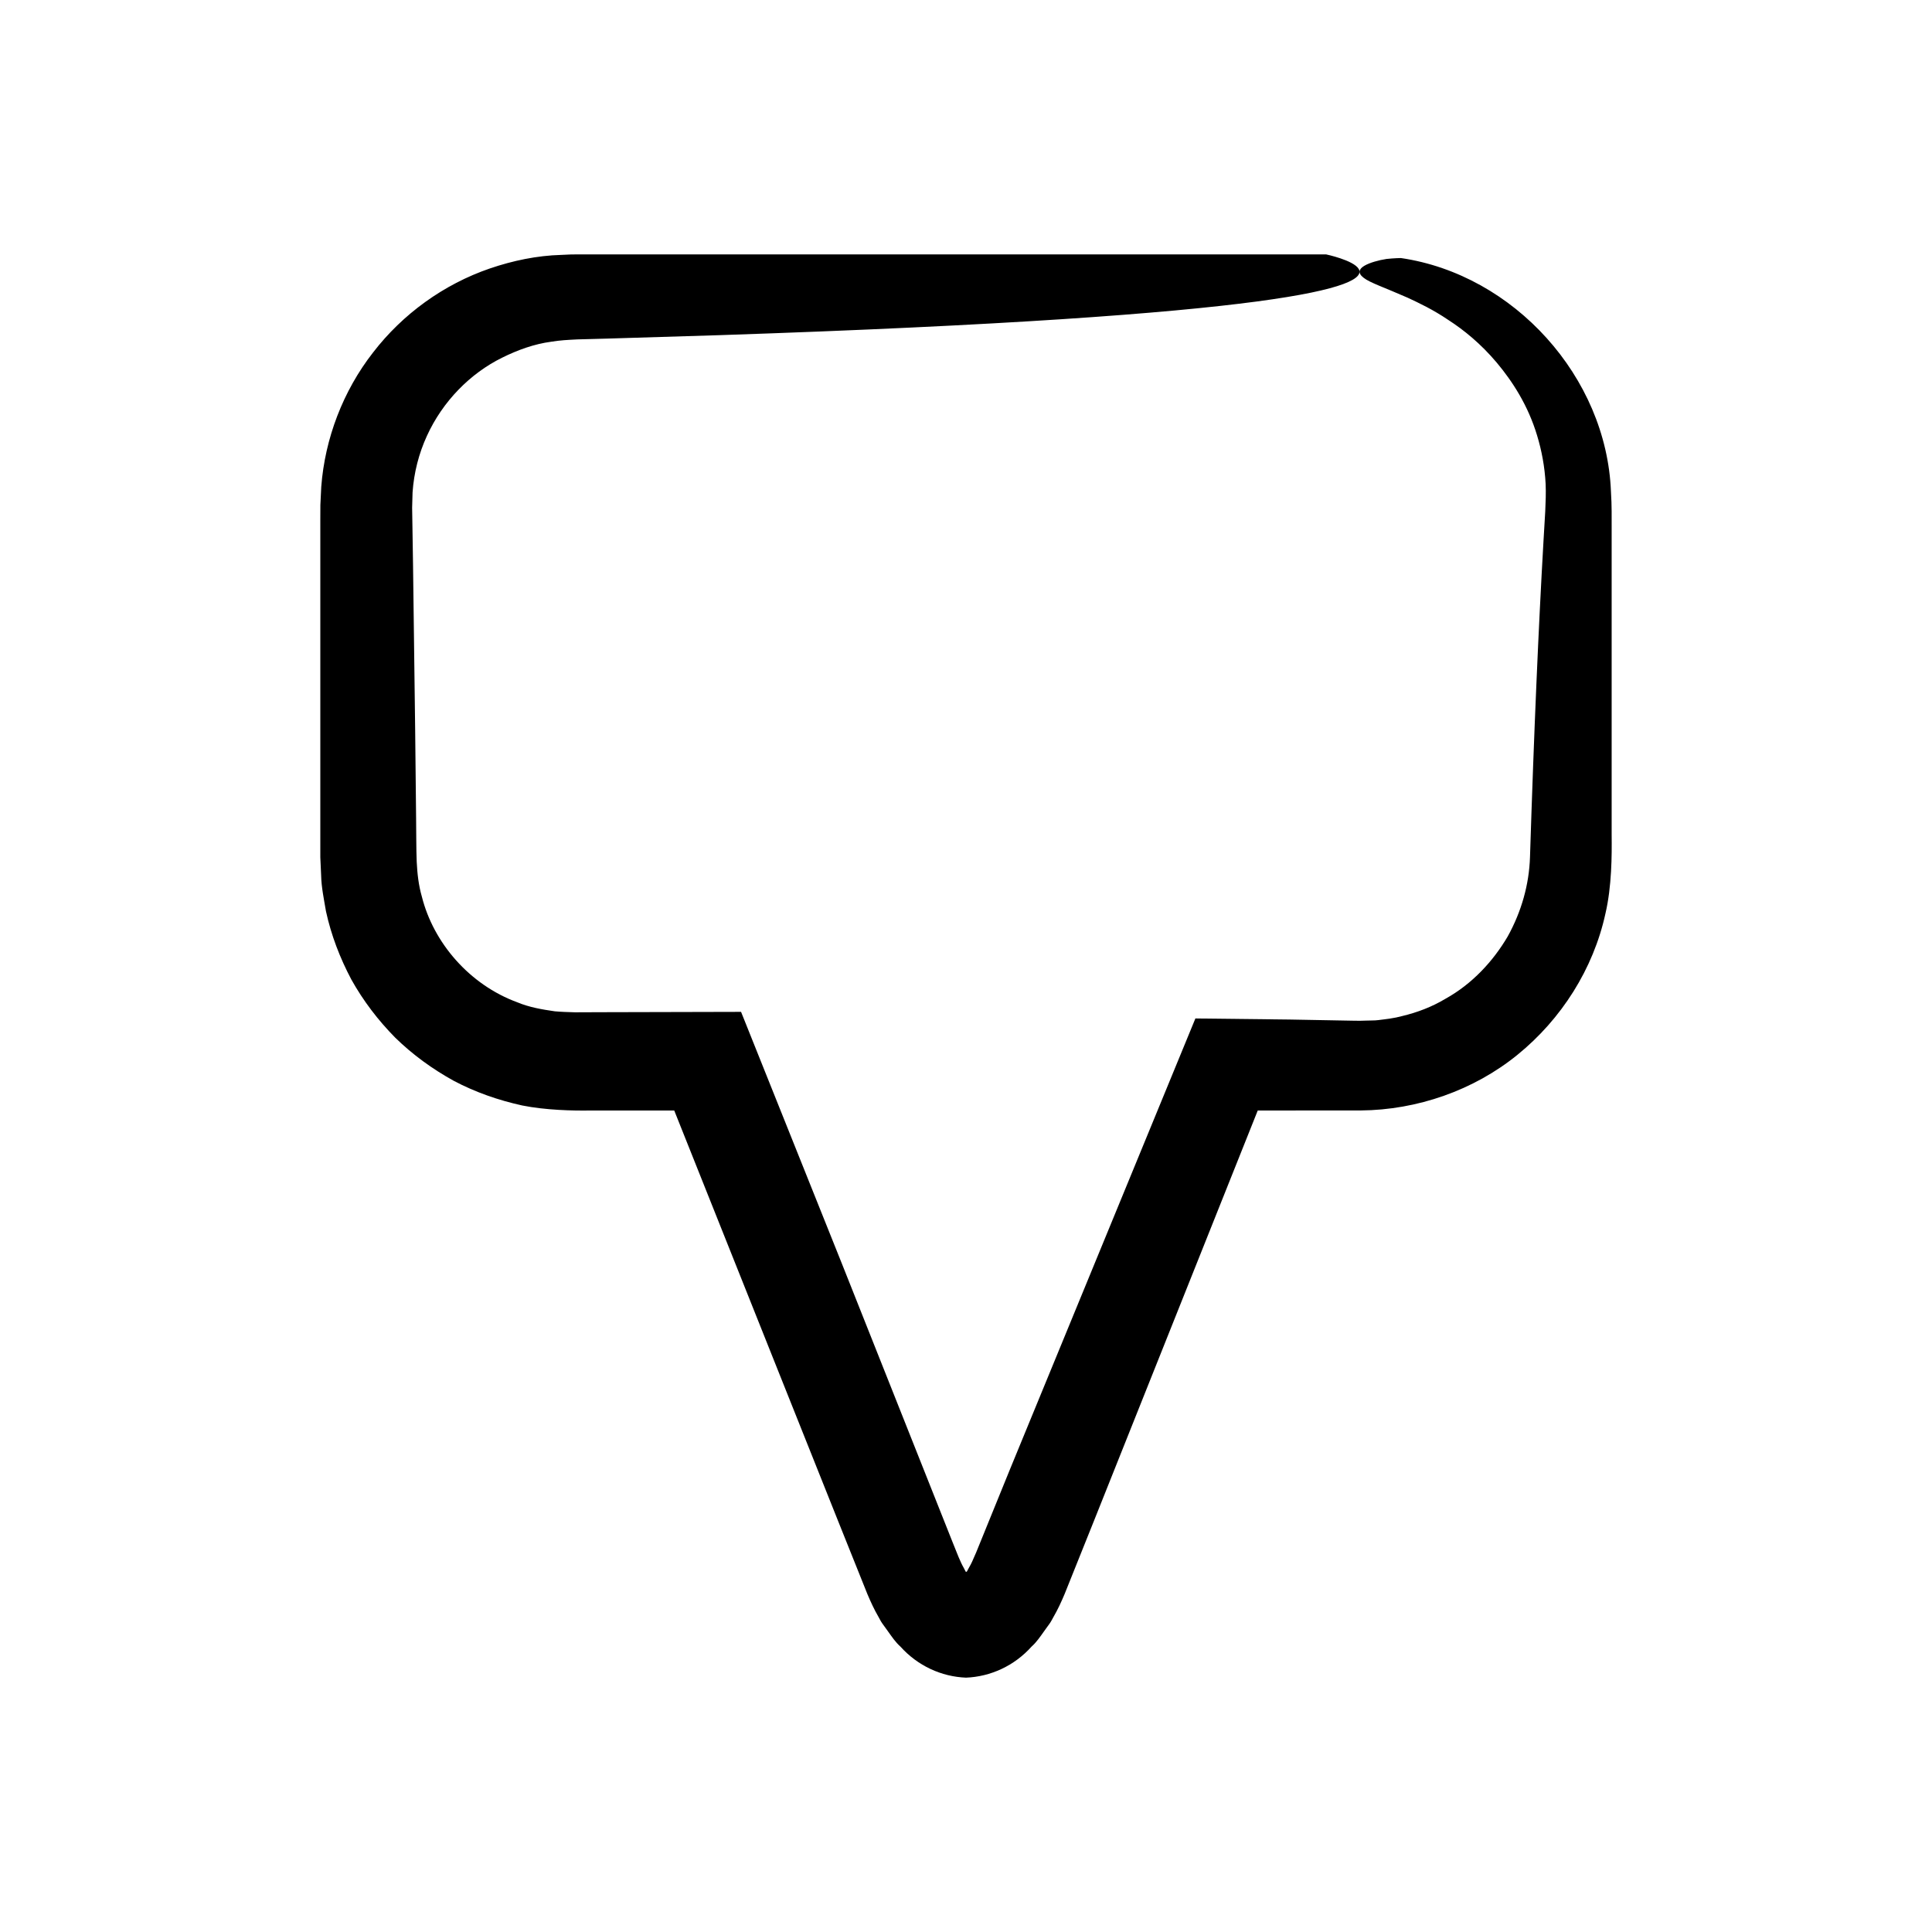 <?xml version="1.0" encoding="UTF-8"?>
<!-- Uploaded to: SVG Repo, www.svgrepo.com, Generator: SVG Repo Mixer Tools -->
<svg fill="#000000" width="800px" height="800px" version="1.1" viewBox="144 144 512 512" xmlns="http://www.w3.org/2000/svg">
 <path d="m257.11 259.57c4.199-9.234 11.508-16.602 19.914-20.758 4.191-2.078 8.582-3.664 13.07-4.254 2.328-0.383 4.246-0.477 6.926-0.613 2.684-0.074 5.336-0.145 7.949-0.215 10.469-0.32 20.406-0.625 29.836-0.914 75.434-2.527 118.43-5.746 142.23-8.914 47.586-6.34 18.395-12.484 18.395-12.484h-194.34c-2.707 0.031-4.844-0.086-8.344 0.133-6.434 0.176-12.836 1.516-18.938 3.598-12.219 4.195-23.098 12.059-30.945 22.262-7.926 10.148-12.758 22.754-13.73 35.594l-0.234 4.82-0.016 3.965v89.395l0.215 4.746c0.066 3.215 0.754 6.402 1.285 9.57 1.371 6.32 3.707 12.395 6.731 18.094 3.144 5.641 7.086 10.793 11.605 15.379 4.609 4.512 9.863 8.324 15.508 11.441 5.707 3.023 11.852 5.16 18.16 6.547 6.121 1.234 13.477 1.418 18.078 1.332h22.211l27.777 69.602 15.543 38.926 7.879 19.656c0.852 2.004 1.77 4.027 2.992 6.129 0.316 0.551 0.488 0.961 0.945 1.621l1.52 2.113c1.012 1.414 1.988 2.867 3.262 4 4.598 5.129 10.895 7.996 17.402 8.254 6.512-0.262 12.809-3.125 17.402-8.258 1.277-1.133 2.254-2.586 3.262-4l1.523-2.113c0.453-0.66 0.625-1.07 0.945-1.621 1.219-2.102 2.133-4.121 2.984-6.129l7.883-19.656 15.535-38.926 27.781-69.598 27.289-0.012c14.934-0.121 29.93-5.305 41.551-14.762 11.602-9.414 20.102-22.727 23.305-37.426 1.684-7.215 1.707-15.445 1.645-20.816v-81.254c-0.016-3.043 0.07-5.758-0.188-9.801-1.191-30.285-25.684-57.449-55.66-61.84 0 0-1.742 0.02-3.82 0.242-2.09 0.32-4.504 0.992-5.902 1.828-1.41 0.852-1.797 1.91-0.141 3.172 1.629 1.289 5.356 2.504 11.578 5.238 3.078 1.43 6.801 3.18 10.863 5.938 4.102 2.644 8.57 6.269 12.797 11.273 4.188 4.992 8.309 11.336 10.711 19.32 1.207 3.973 2.039 8.297 2.269 12.906 0.098 2.348 0.012 4.574-0.105 7.195-0.152 2.641-0.316 5.356-0.48 8.152-1.285 22.371-2.492 49.84-3.562 83.484-0.234 7.219-2.219 14.379-5.914 21.047-3.832 6.523-9.371 12.562-16.52 16.523-3.5 2.098-7.402 3.606-11.492 4.574-2.027 0.566-4.144 0.793-6.269 1.059-1.059 0.148-2.152 0.07-3.231 0.133-1.016 0.047-2.18 0.074-3.637 0.023-5.438-0.098-10.988-0.203-16.645-0.305-8.16-0.094-16.48-0.188-24.965-0.285-14.59 35.48-30.918 75.188-49.18 119.58-2.125 5.231-4.281 10.531-6.469 15.898l-1.641 4.039c-0.551 1.371-1.125 2.793-1.535 3.641-0.434 1.059-0.906 1.945-1.379 2.75l-0.34 0.637-0.023 0.016-0.031 0.031c-0.094 0.082-0.23 0.078-0.289-0.016l-0.492-0.961c-0.961-1.664-1.789-3.883-3.047-7.019-9.246-23.262-18.953-47.691-29.145-73.34-9.293-23.211-18.238-45.547-26.832-67.004-12.594 0.031-24.961 0.059-37.09 0.09-2.312 0.008-4.609 0.02-6.898 0.027-2.078-0.066-3.582-0.105-5.367-0.262-3.398-0.488-6.797-1.074-9.918-2.379-12.742-4.676-22.25-15.809-25.312-27.98-0.879-3.027-1.219-6.16-1.371-9.262-0.148-3.5-0.105-7.871-0.164-11.699-0.082-7.894-0.164-15.625-0.246-23.199-0.191-15.145-0.383-29.656-0.562-43.555-0.055-3.473-0.105-6.914-0.16-10.309-0.027-1.699-0.055-3.391-0.082-5.07l0.113-4.047c0.359-5.273 1.676-10.336 3.781-14.941z"/>
</svg>